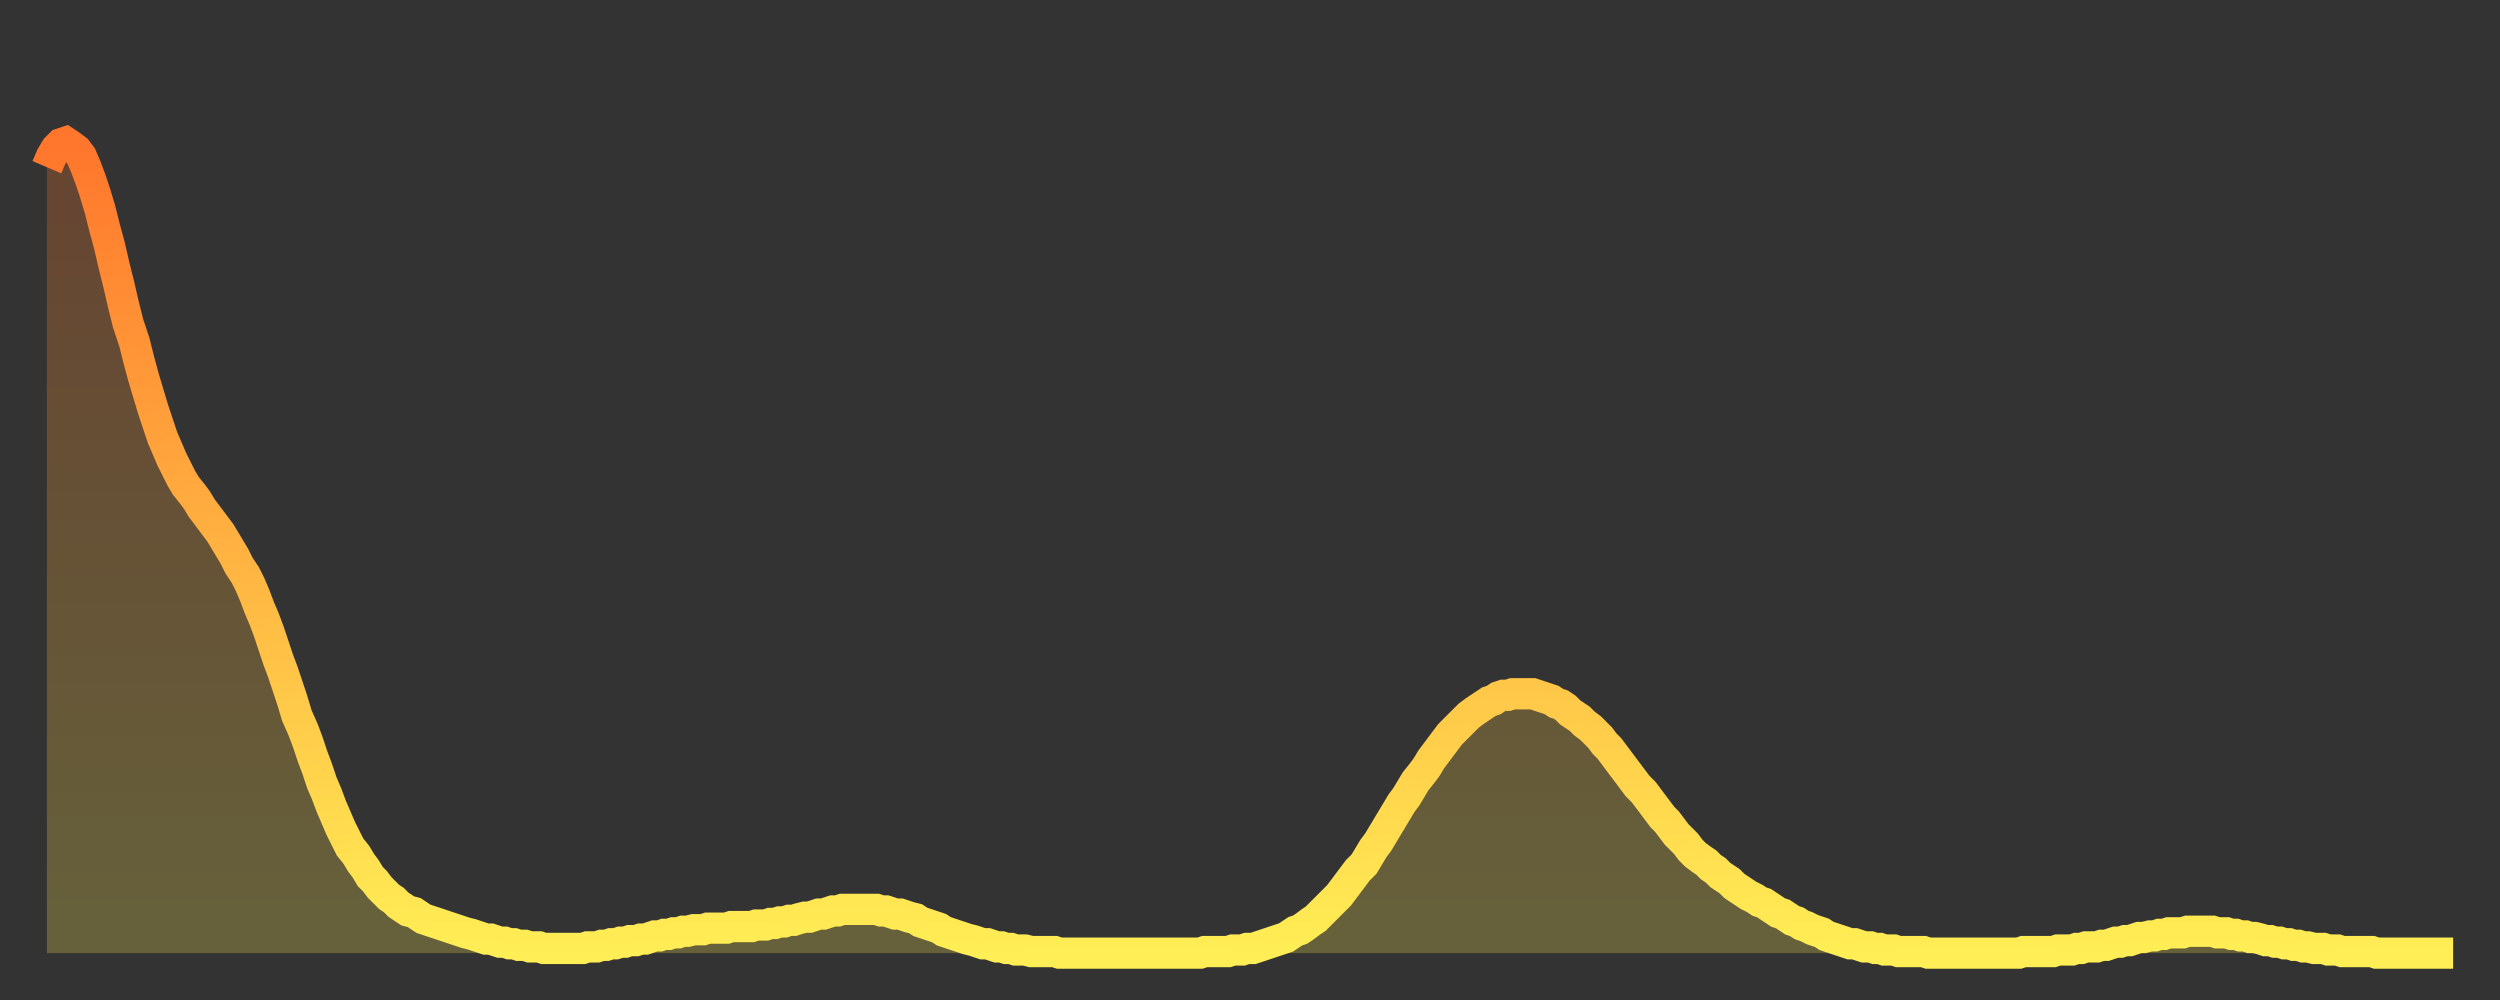 <?xml version="1.0" encoding="utf-8" ?>
<svg baseProfile="full" height="64" version="1.1" width="160" xmlns="http://www.w3.org/2000/svg" xmlns:ev="http://www.w3.org/2001/xml-events" xmlns:xlink="http://www.w3.org/1999/xlink"><rect width="100%" height="100%" fill="#333333" stroke="none"/><defs><linearGradient id="id54800" x1="0" x2="0" y1="0" y2="1"><stop offset="0%" stop-color="#ff762c" /><stop offset="50%" stop-color="#ffb241" /><stop offset="100%" stop-color="#ffee55" /></linearGradient></defs><g transform="translate(3,3)"><g><path d="M 0.0 7.7 0.3 7.0 0.6 6.5 0.9 6.2 1.2 6.1 1.5 6.3 1.9 6.6 2.2 7.0 2.5 7.7 2.8 8.5 3.1 9.4 3.4 10.4 3.7 11.6 4.0 12.7 4.3 14.0 4.6 15.2 4.9 16.5 5.2 17.7 5.6 18.9 5.9 20.1 6.2 21.2 6.5 22.2 6.8 23.2 7.1 24.1 7.4 25.0 7.7 25.7 8.0 26.4 8.3 27.0 8.6 27.6 8.9 28.1 9.3 28.6 9.6 29.0 9.9 29.5 10.2 29.9 10.5 30.3 10.8 30.7 11.1 31.1 11.4 31.6 11.7 32.1 12.0 32.6 12.3 33.2 12.7 33.8 13.0 34.4 13.3 35.1 13.6 35.9 13.9 36.6 14.2 37.4 14.5 38.3 14.8 39.2 15.1 40.0 15.4 40.9 15.7 41.8 16.0 42.8 16.4 43.7 16.7 44.5 17.0 45.4 17.3 46.2 17.6 47.1 17.9 47.8 18.2 48.6 18.5 49.3 18.8 50.0 19.1 50.6 19.4 51.2 19.8 51.7 20.1 52.2 20.4 52.6 20.7 53.1 21.0 53.4 21.3 53.8 21.6 54.1 21.9 54.4 22.2 54.6 22.5 54.9 22.8 55.1 23.1 55.3 23.5 55.4 23.8 55.6 24.1 55.8 24.4 55.9 24.7 56.0 25.0 56.1 25.3 56.2 25.6 56.3 25.9 56.4 26.2 56.5 26.5 56.6 26.8 56.7 27.2 56.8 27.5 56.9 27.8 57.0 28.1 57.1 28.4 57.1 28.7 57.2 29.0 57.3 29.3 57.3 29.6 57.4 29.9 57.4 30.2 57.5 30.6 57.5 30.9 57.6 31.2 57.6 31.5 57.6 31.8 57.7 32.1 57.7 32.4 57.7 32.7 57.7 33.0 57.7 33.3 57.7 33.6 57.7 33.9 57.7 34.3 57.7 34.6 57.6 34.9 57.6 35.2 57.6 35.5 57.5 35.8 57.5 36.1 57.4 36.4 57.4 36.7 57.3 37.0 57.3 37.3 57.2 37.7 57.2 38.0 57.1 38.3 57.1 38.6 57.0 38.9 56.9 39.2 56.9 39.5 56.8 39.8 56.8 40.1 56.7 40.4 56.7 40.7 56.6 41.0 56.6 41.4 56.5 41.7 56.5 42.0 56.5 42.3 56.4 42.6 56.4 42.9 56.4 43.2 56.4 43.5 56.4 43.8 56.3 44.1 56.3 44.4 56.3 44.7 56.3 45.1 56.3 45.4 56.2 45.7 56.2 46.0 56.2 46.3 56.1 46.6 56.1 46.9 56.0 47.2 56.0 47.5 55.9 47.8 55.9 48.1 55.8 48.5 55.7 48.8 55.7 49.1 55.6 49.4 55.5 49.7 55.5 50.0 55.4 50.3 55.3 50.6 55.3 50.9 55.2 51.2 55.2 51.5 55.2 51.8 55.2 52.2 55.2 52.5 55.2 52.8 55.2 53.1 55.2 53.4 55.3 53.7 55.3 54.0 55.4 54.3 55.5 54.6 55.5 54.9 55.6 55.2 55.7 55.6 55.8 55.9 56.0 56.2 56.1 56.5 56.2 56.8 56.3 57.1 56.4 57.4 56.6 57.7 56.7 58.0 56.8 58.3 56.9 58.6 57.0 58.9 57.1 59.3 57.2 59.6 57.3 59.9 57.4 60.2 57.4 60.5 57.5 60.8 57.6 61.1 57.6 61.4 57.7 61.7 57.7 62.0 57.8 62.3 57.8 62.6 57.8 63.0 57.9 63.3 57.9 63.6 57.9 63.9 57.9 64.2 57.9 64.5 57.9 64.8 58.0 65.1 58.0 65.4 58.0 65.7 58.0 66.0 58.0 66.4 58.0 66.7 58.0 67.0 58.0 67.3 58.0 67.6 58.0 67.9 58.0 68.2 58.0 68.5 58.0 68.8 58.0 69.1 58.0 69.4 58.0 69.7 58.0 70.1 58.0 70.4 58.0 70.7 58.0 71.0 58.0 71.3 58.0 71.6 58.0 71.9 58.0 72.2 58.0 72.5 58.0 72.8 58.0 73.1 58.0 73.5 58.0 73.8 58.0 74.1 57.9 74.4 57.9 74.7 57.9 75.0 57.9 75.3 57.9 75.6 57.9 75.9 57.8 76.2 57.8 76.5 57.8 76.8 57.7 77.2 57.7 77.5 57.6 77.8 57.5 78.1 57.4 78.4 57.3 78.7 57.2 79.0 57.1 79.3 57.0 79.6 56.8 79.9 56.6 80.2 56.5 80.5 56.3 80.9 56.0 81.2 55.8 81.5 55.5 81.8 55.2 82.1 54.9 82.4 54.6 82.7 54.3 83.0 53.9 83.3 53.5 83.6 53.1 83.9 52.7 84.3 52.3 84.6 51.8 84.9 51.3 85.2 50.9 85.5 50.4 85.8 49.9 86.1 49.4 86.4 48.9 86.7 48.4 87.0 48.0 87.3 47.5 87.6 47.0 88.0 46.5 88.3 46.1 88.6 45.6 88.9 45.2 89.2 44.8 89.5 44.4 89.8 44.0 90.1 43.7 90.4 43.4 90.7 43.1 91.0 42.8 91.4 42.5 91.7 42.3 92.0 42.1 92.3 41.9 92.6 41.8 92.9 41.6 93.2 41.5 93.5 41.5 93.8 41.4 94.1 41.4 94.4 41.4 94.7 41.4 95.1 41.4 95.4 41.5 95.7 41.6 96.0 41.7 96.3 41.8 96.6 42.0 96.9 42.1 97.2 42.3 97.5 42.6 97.8 42.8 98.1 43.0 98.4 43.3 98.8 43.6 99.1 43.9 99.4 44.2 99.7 44.6 100.0 44.9 100.3 45.3 100.6 45.7 100.9 46.1 101.2 46.5 101.5 46.9 101.8 47.3 102.2 47.7 102.5 48.1 102.8 48.5 103.1 48.9 103.4 49.3 103.7 49.6 104.0 50.0 104.3 50.4 104.6 50.7 104.9 51.0 105.2 51.4 105.5 51.7 105.9 52.0 106.2 52.2 106.5 52.5 106.8 52.7 107.1 53.0 107.4 53.2 107.7 53.4 108.0 53.7 108.3 53.9 108.6 54.1 108.9 54.3 109.3 54.5 109.6 54.7 109.9 54.8 110.2 55.0 110.5 55.2 110.8 55.4 111.1 55.5 111.4 55.7 111.7 55.9 112.0 56.0 112.3 56.2 112.6 56.3 113.0 56.5 113.3 56.6 113.6 56.7 113.9 56.9 114.2 57.0 114.5 57.1 114.8 57.2 115.1 57.3 115.4 57.4 115.7 57.4 116.0 57.5 116.3 57.6 116.7 57.6 117.0 57.7 117.3 57.7 117.6 57.8 117.9 57.8 118.2 57.8 118.5 57.9 118.8 57.9 119.1 57.9 119.4 57.9 119.7 57.9 120.1 57.9 120.4 58.0 120.7 58.0 121.0 58.0 121.3 58.0 121.6 58.0 121.9 58.0 122.2 58.0 122.5 58.0 122.8 58.0 123.1 58.0 123.4 58.0 123.8 58.0 124.1 58.0 124.4 58.0 124.7 58.0 125.0 58.0 125.3 58.0 125.6 58.0 125.9 58.0 126.2 58.0 126.5 57.9 126.8 57.9 127.2 57.9 127.5 57.9 127.8 57.9 128.1 57.9 128.4 57.9 128.7 57.8 129.0 57.8 129.3 57.8 129.6 57.8 129.9 57.7 130.2 57.7 130.5 57.6 130.9 57.6 131.2 57.6 131.5 57.5 131.8 57.5 132.1 57.4 132.4 57.3 132.7 57.3 133.0 57.2 133.3 57.2 133.6 57.1 133.9 57.0 134.2 57.0 134.6 56.9 134.9 56.9 135.2 56.8 135.5 56.8 135.8 56.7 136.1 56.7 136.4 56.7 136.7 56.7 137.0 56.6 137.3 56.6 137.6 56.6 138.0 56.6 138.3 56.6 138.6 56.6 138.9 56.7 139.2 56.7 139.5 56.7 139.8 56.8 140.1 56.8 140.4 56.9 140.7 56.9 141.0 57.0 141.3 57.0 141.7 57.1 142.0 57.2 142.3 57.2 142.6 57.3 142.9 57.3 143.2 57.4 143.5 57.4 143.8 57.5 144.1 57.5 144.4 57.6 144.7 57.6 145.1 57.7 145.4 57.7 145.7 57.7 146.0 57.8 146.3 57.8 146.6 57.8 146.9 57.9 147.2 57.9 147.5 57.9 147.8 57.9 148.1 57.9 148.4 57.9 148.8 57.9 149.1 58.0 149.4 58.0 149.7 58.0 150.0 58.0 150.3 58.0 150.6 58.0 150.9 58.0 151.2 58.0 151.5 58.0 151.8 58.0 152.1 58.0 152.5 58.0 152.8 58.0 153.1 58.0 153.4 58.0 153.7 58.0 154.0 58.0" fill="none" id="graph-curve" opacity="1" stroke="url(#id54800)" stroke-width="2" /><path d="M 0 58 L 0.0 7.7 0.3 7.0 0.6 6.5 0.9 6.2 1.2 6.1 1.5 6.3 1.9 6.6 2.2 7.0 2.5 7.7 2.8 8.5 3.1 9.4 3.4 10.4 3.7 11.6 4.0 12.7 4.3 14.0 4.6 15.2 4.9 16.5 5.2 17.7 5.6 18.9 5.9 20.1 6.2 21.2 6.5 22.2 6.8 23.2 7.1 24.1 7.4 25.0 7.7 25.7 8.0 26.4 8.3 27.0 8.6 27.6 8.9 28.1 9.3 28.6 9.6 29.0 9.9 29.5 10.2 29.9 10.5 30.3 10.8 30.7 11.1 31.1 11.4 31.6 11.7 32.1 12.0 32.6 12.3 33.2 12.7 33.8 13.0 34.4 13.3 35.1 13.6 35.9 13.9 36.6 14.2 37.4 14.5 38.3 14.8 39.2 15.1 40.0 15.4 40.9 15.7 41.8 16.0 42.8 16.4 43.7 16.7 44.5 17.0 45.4 17.3 46.2 17.6 47.1 17.9 47.8 18.2 48.6 18.5 49.3 18.8 50.0 19.1 50.6 19.4 51.2 19.8 51.7 20.1 52.2 20.4 52.6 20.7 53.1 21.0 53.4 21.3 53.8 21.6 54.1 21.9 54.4 22.2 54.6 22.5 54.9 22.8 55.1 23.1 55.3 23.5 55.4 23.8 55.6 24.1 55.8 24.4 55.9 24.7 56.0 25.0 56.1 25.3 56.2 25.6 56.3 25.9 56.4 26.2 56.5 26.5 56.6 26.8 56.7 27.2 56.8 27.5 56.9 27.8 57.0 28.1 57.1 28.4 57.1 28.7 57.2 29.0 57.3 29.3 57.3 29.6 57.4 29.9 57.4 30.2 57.5 30.6 57.5 30.9 57.6 31.2 57.6 31.5 57.6 31.8 57.7 32.1 57.7 32.4 57.7 32.7 57.7 33.0 57.7 33.3 57.7 33.6 57.7 33.9 57.7 34.3 57.7 34.6 57.6 34.9 57.6 35.2 57.6 35.5 57.5 35.8 57.5 36.1 57.4 36.4 57.4 36.7 57.3 37.0 57.3 37.3 57.2 37.7 57.2 38.0 57.1 38.3 57.1 38.6 57.0 38.9 56.9 39.2 56.9 39.5 56.8 39.8 56.8 40.1 56.7 40.4 56.7 40.7 56.6 41.0 56.6 41.4 56.5 41.7 56.5 42.0 56.5 42.3 56.4 42.6 56.4 42.9 56.4 43.2 56.4 43.5 56.4 43.8 56.3 44.1 56.3 44.4 56.3 44.7 56.3 45.1 56.3 45.4 56.2 45.7 56.2 46.0 56.2 46.3 56.1 46.6 56.1 46.9 56.0 47.2 56.0 47.5 55.9 47.8 55.9 48.1 55.8 48.5 55.7 48.8 55.7 49.1 55.6 49.4 55.5 49.7 55.5 50.0 55.4 50.3 55.3 50.6 55.3 50.9 55.2 51.2 55.2 51.5 55.2 51.8 55.2 52.2 55.2 52.5 55.2 52.8 55.2 53.1 55.2 53.4 55.3 53.7 55.3 54.0 55.4 54.3 55.5 54.6 55.5 54.9 55.6 55.2 55.7 55.6 55.8 55.9 56.0 56.2 56.1 56.5 56.2 56.8 56.3 57.1 56.4 57.4 56.6 57.7 56.7 58.0 56.8 58.3 56.9 58.6 57.0 58.9 57.1 59.3 57.2 59.6 57.3 59.9 57.4 60.2 57.4 60.5 57.5 60.8 57.6 61.1 57.6 61.4 57.7 61.7 57.7 62.0 57.8 62.3 57.8 62.6 57.8 63.0 57.9 63.3 57.9 63.6 57.9 63.9 57.9 64.2 57.9 64.5 57.9 64.8 58.0 65.1 58.0 65.4 58.0 65.7 58.0 66.0 58.0 66.4 58.0 66.7 58.0 67.0 58.0 67.3 58.0 67.6 58.0 67.9 58.0 68.2 58.0 68.5 58.0 68.8 58.0 69.1 58.0 69.4 58.0 69.7 58.0 70.1 58.0 70.4 58.0 70.7 58.0 71.0 58.0 71.3 58.0 71.6 58.0 71.9 58.0 72.2 58.0 72.5 58.0 72.8 58.0 73.1 58.0 73.5 58.0 73.8 58.0 74.1 57.9 74.4 57.9 74.7 57.9 75.0 57.9 75.3 57.9 75.6 57.9 75.9 57.8 76.2 57.8 76.5 57.8 76.8 57.7 77.2 57.7 77.5 57.6 77.8 57.5 78.1 57.4 78.4 57.3 78.7 57.2 79.0 57.1 79.3 57.0 79.6 56.8 79.9 56.6 80.2 56.5 80.5 56.3 80.9 56.0 81.2 55.8 81.5 55.5 81.8 55.2 82.1 54.9 82.4 54.6 82.7 54.3 83.0 53.9 83.3 53.5 83.6 53.1 83.9 52.7 84.3 52.3 84.6 51.8 84.9 51.3 85.2 50.9 85.5 50.4 85.8 49.9 86.1 49.4 86.4 48.9 86.7 48.4 87.0 48.0 87.3 47.5 87.6 47.0 88.0 46.5 88.3 46.1 88.6 45.6 88.9 45.2 89.2 44.8 89.5 44.4 89.8 44.0 90.1 43.7 90.4 43.4 90.7 43.1 91.0 42.8 91.4 42.5 91.7 42.3 92.0 42.1 92.3 41.9 92.6 41.8 92.9 41.6 93.2 41.5 93.5 41.5 93.8 41.4 94.1 41.4 94.4 41.4 94.7 41.4 95.1 41.4 95.4 41.5 95.7 41.6 96.0 41.7 96.3 41.8 96.6 42.0 96.9 42.1 97.2 42.3 97.5 42.6 97.8 42.8 98.1 43.0 98.4 43.3 98.8 43.6 99.1 43.9 99.4 44.2 99.7 44.6 100.0 44.9 100.3 45.3 100.6 45.7 100.9 46.1 101.2 46.5 101.5 46.9 101.8 47.3 102.2 47.7 102.5 48.1 102.8 48.5 103.1 48.9 103.4 49.3 103.7 49.6 104.0 50.0 104.3 50.4 104.6 50.7 104.9 51.0 105.2 51.4 105.5 51.7 105.9 52.0 106.2 52.2 106.5 52.5 106.8 52.7 107.1 53.0 107.4 53.2 107.7 53.4 108.0 53.7 108.3 53.9 108.6 54.1 108.9 54.3 109.3 54.5 109.6 54.7 109.9 54.8 110.2 55.0 110.5 55.2 110.8 55.4 111.1 55.5 111.4 55.7 111.7 55.9 112.0 56.0 112.3 56.2 112.6 56.3 113.0 56.5 113.3 56.6 113.6 56.7 113.9 56.9 114.2 57.0 114.5 57.1 114.8 57.2 115.1 57.3 115.4 57.4 115.7 57.4 116.0 57.5 116.3 57.6 116.7 57.6 117.0 57.7 117.3 57.7 117.6 57.8 117.9 57.8 118.2 57.8 118.5 57.9 118.8 57.9 119.1 57.9 119.4 57.9 119.7 57.9 120.1 57.9 120.4 58.0 120.7 58.0 121.0 58.0 121.3 58.0 121.6 58.0 121.9 58.0 122.2 58.0 122.5 58.0 122.8 58.0 123.1 58.0 123.4 58.0 123.8 58.0 124.1 58.0 124.4 58.0 124.7 58.0 125.0 58.0 125.3 58.0 125.6 58.0 125.9 58.0 126.2 58.0 126.5 57.9 126.8 57.9 127.2 57.9 127.5 57.9 127.8 57.9 128.1 57.9 128.4 57.9 128.7 57.8 129.0 57.8 129.3 57.8 129.6 57.8 129.9 57.7 130.2 57.7 130.5 57.6 130.9 57.6 131.2 57.6 131.5 57.5 131.8 57.5 132.1 57.4 132.4 57.3 132.7 57.3 133.0 57.2 133.3 57.2 133.6 57.1 133.9 57.0 134.2 57.0 134.6 56.9 134.9 56.9 135.2 56.8 135.5 56.8 135.8 56.7 136.1 56.7 136.4 56.7 136.7 56.7 137.0 56.6 137.3 56.6 137.6 56.6 138.0 56.6 138.3 56.6 138.6 56.6 138.9 56.7 139.2 56.7 139.5 56.7 139.8 56.8 140.1 56.8 140.4 56.9 140.7 56.9 141.0 57.0 141.3 57.0 141.7 57.1 142.0 57.2 142.3 57.2 142.6 57.3 142.9 57.3 143.2 57.4 143.5 57.4 143.8 57.5 144.1 57.5 144.4 57.6 144.7 57.6 145.1 57.7 145.4 57.7 145.7 57.7 146.0 57.8 146.3 57.8 146.6 57.8 146.9 57.9 147.2 57.9 147.5 57.9 147.8 57.9 148.1 57.9 148.4 57.9 148.8 57.9 149.1 58.0 149.4 58.0 149.7 58.0 150.0 58.0 150.3 58.0 150.6 58.0 150.9 58.0 151.2 58.0 151.5 58.0 151.8 58.0 152.1 58.0 152.5 58.0 152.8 58.0 153.1 58.0 153.4 58.0 153.7 58.0 154.0 58.0 154 58" fill="url(#id54800)" fill-opacity=".25" id="graph-shadow" /></g></g></svg>